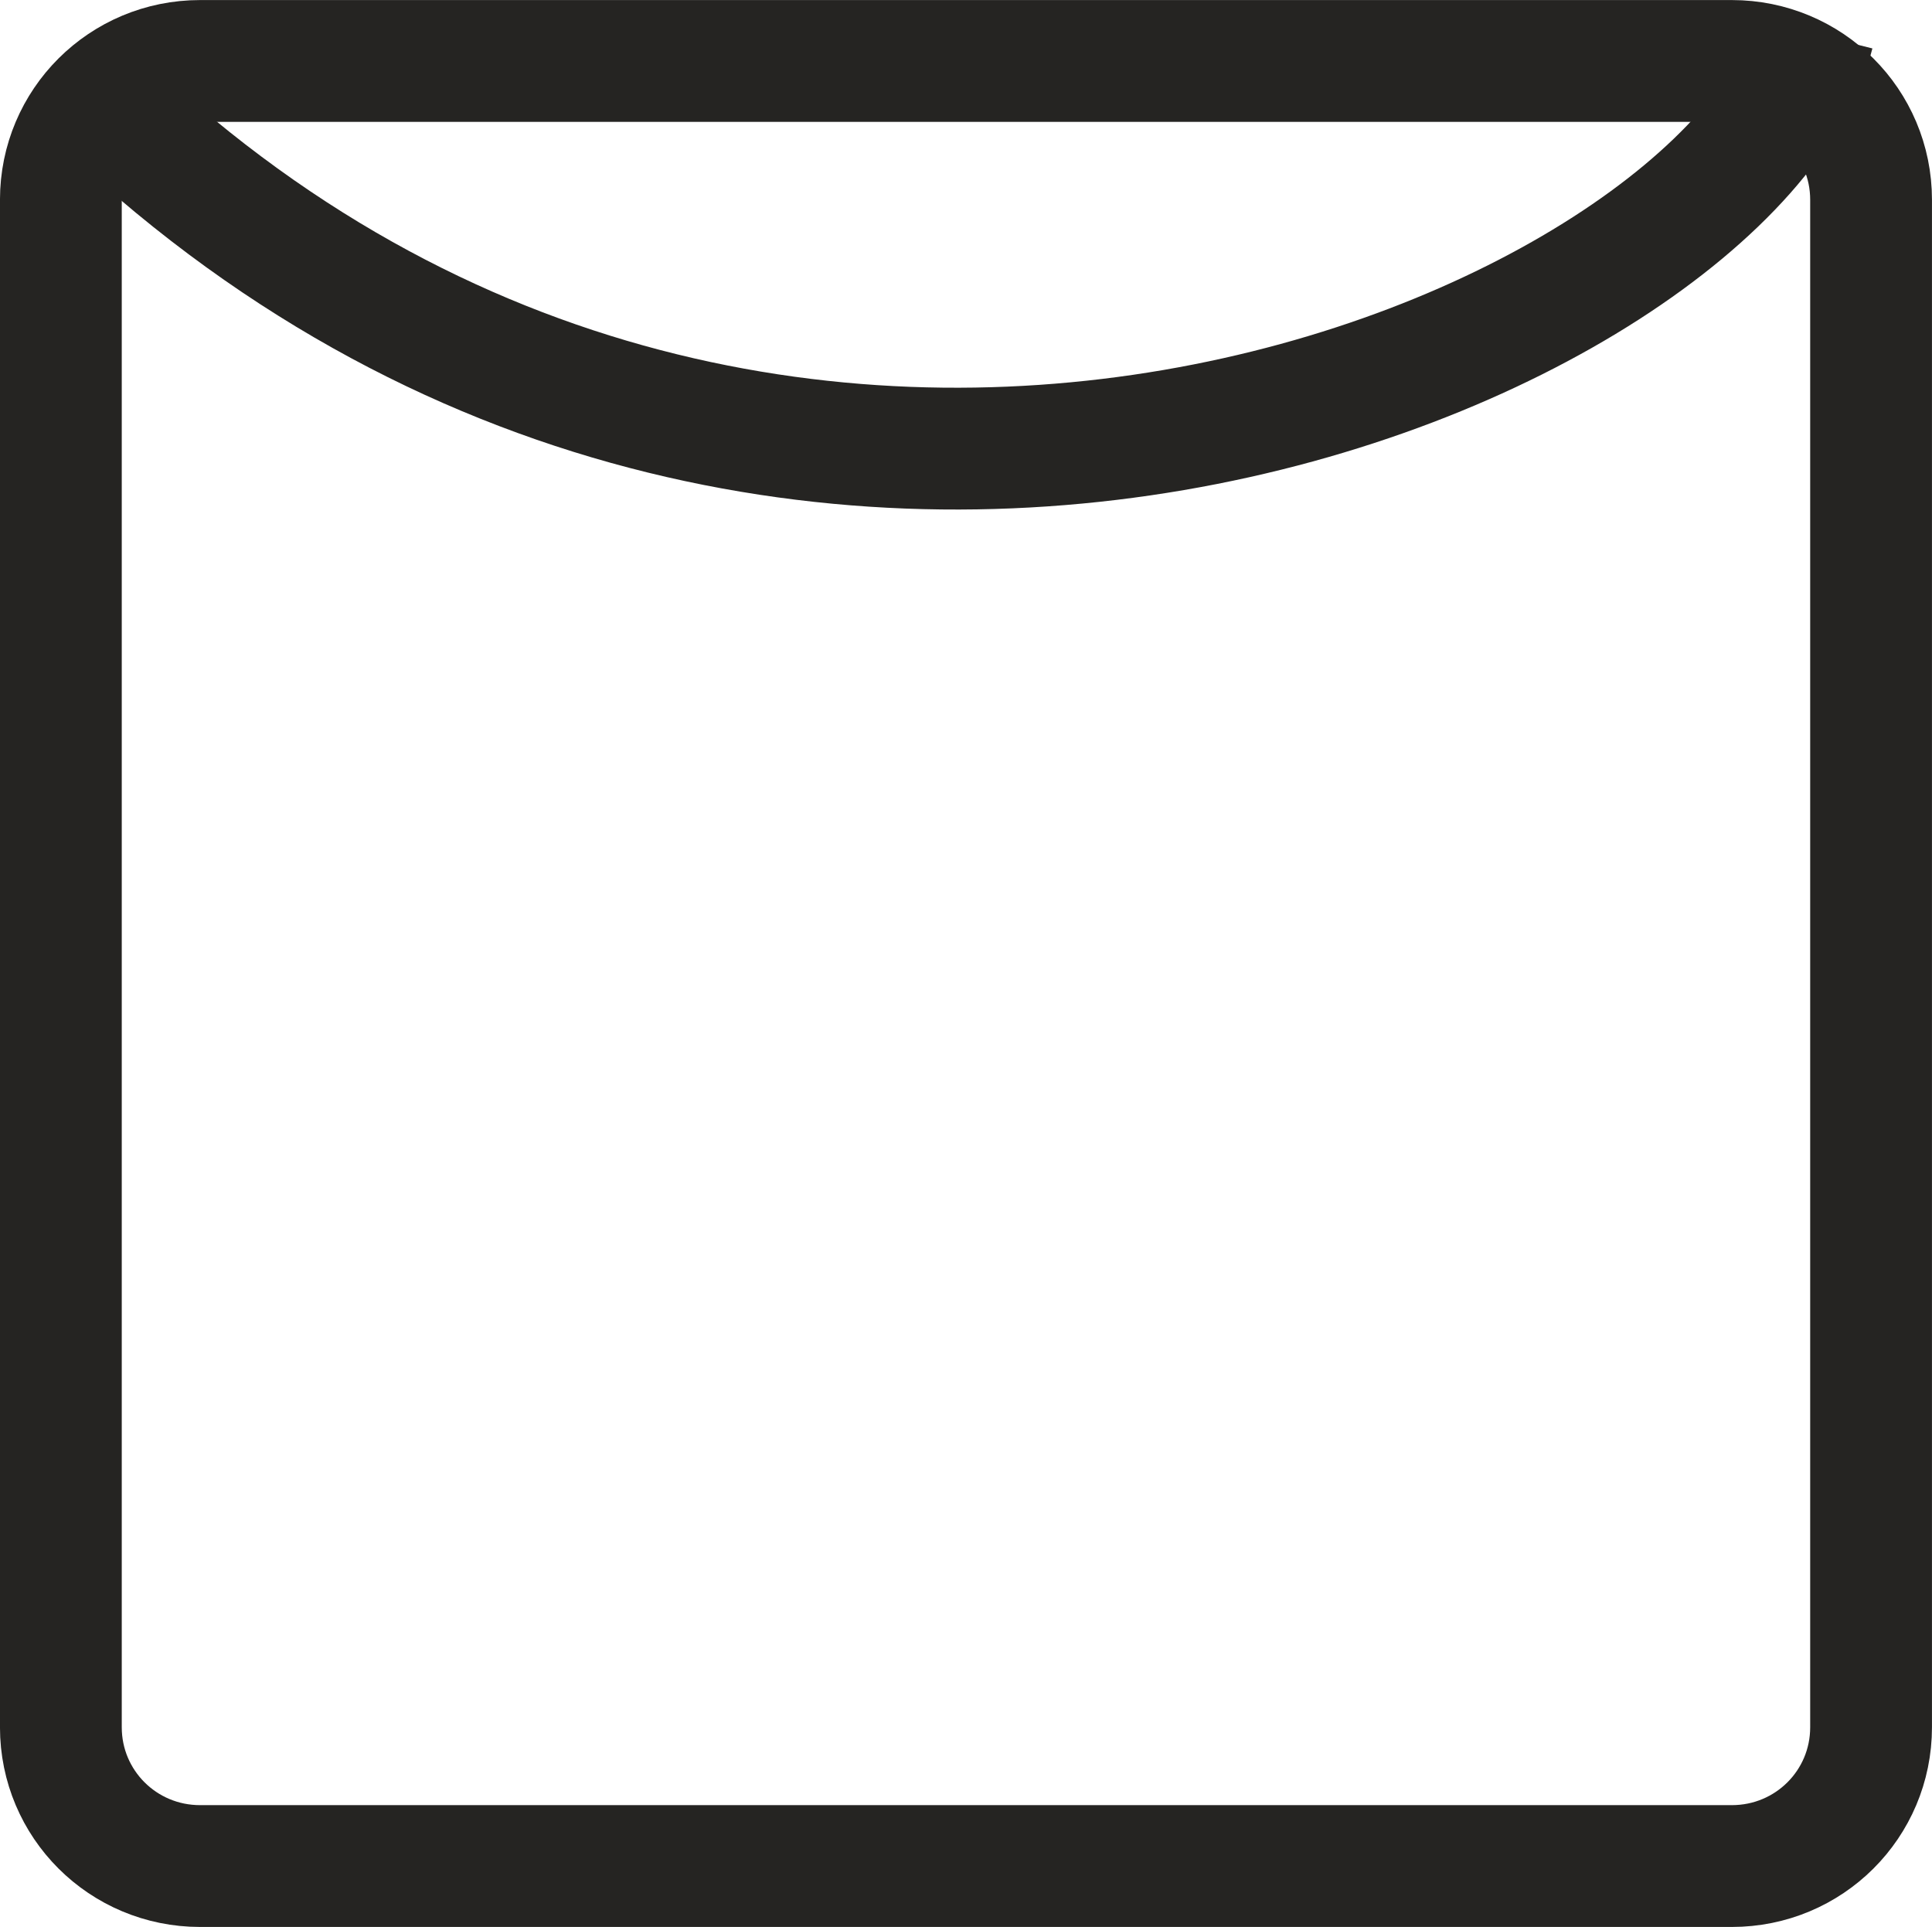 <?xml version="1.0" encoding="UTF-8"?>
<!DOCTYPE svg PUBLIC "-//W3C//DTD SVG 1.1//EN" "http://www.w3.org/Graphics/SVG/1.1/DTD/svg11.dtd">
<!-- Creator: CorelDRAW (Versione di prova) -->
<svg xmlns="http://www.w3.org/2000/svg" xml:space="preserve" width="20.413mm" height="20.356mm" version="1.1" style="shape-rendering:geometricPrecision; text-rendering:geometricPrecision; image-rendering:optimizeQuality; fill-rule:evenodd; clip-rule:evenodd"
viewBox="0 0 347.88 346.9"
 xmlns:xlink="http://www.w3.org/1999/xlink"
 xmlns:xodm="http://www.corel.com/coreldraw/odm/2003">
 <defs>
  <style type="text/css">
   <![CDATA[
    .str0 {stroke:#252422;stroke-width:21.93;stroke-miterlimit:282.001}
    .fil0 {fill:none;fill-rule:nonzero}
   ]]>
  </style>
 </defs>
 <g id="Livello_x0020_1">
  <path class="fil0 str0" d="M36.03 10.97l275.8 0c13.89,0 25.08,11.15 25.08,24.99l0 274.98c0,13.85 -11.18,24.99 -25.08,24.99l-275.8 0c-13.88,0 -25.07,-11.15 -25.07,-24.99l0 -274.98c0,-13.85 11.19,-24.99 25.07,-24.99l0 0z"/>
  <path class="fil0 str0" d="M13.69 13.66c123.94,124.24 298.81,48.31 312.82,-7.61"/>
 </g>
</svg>
